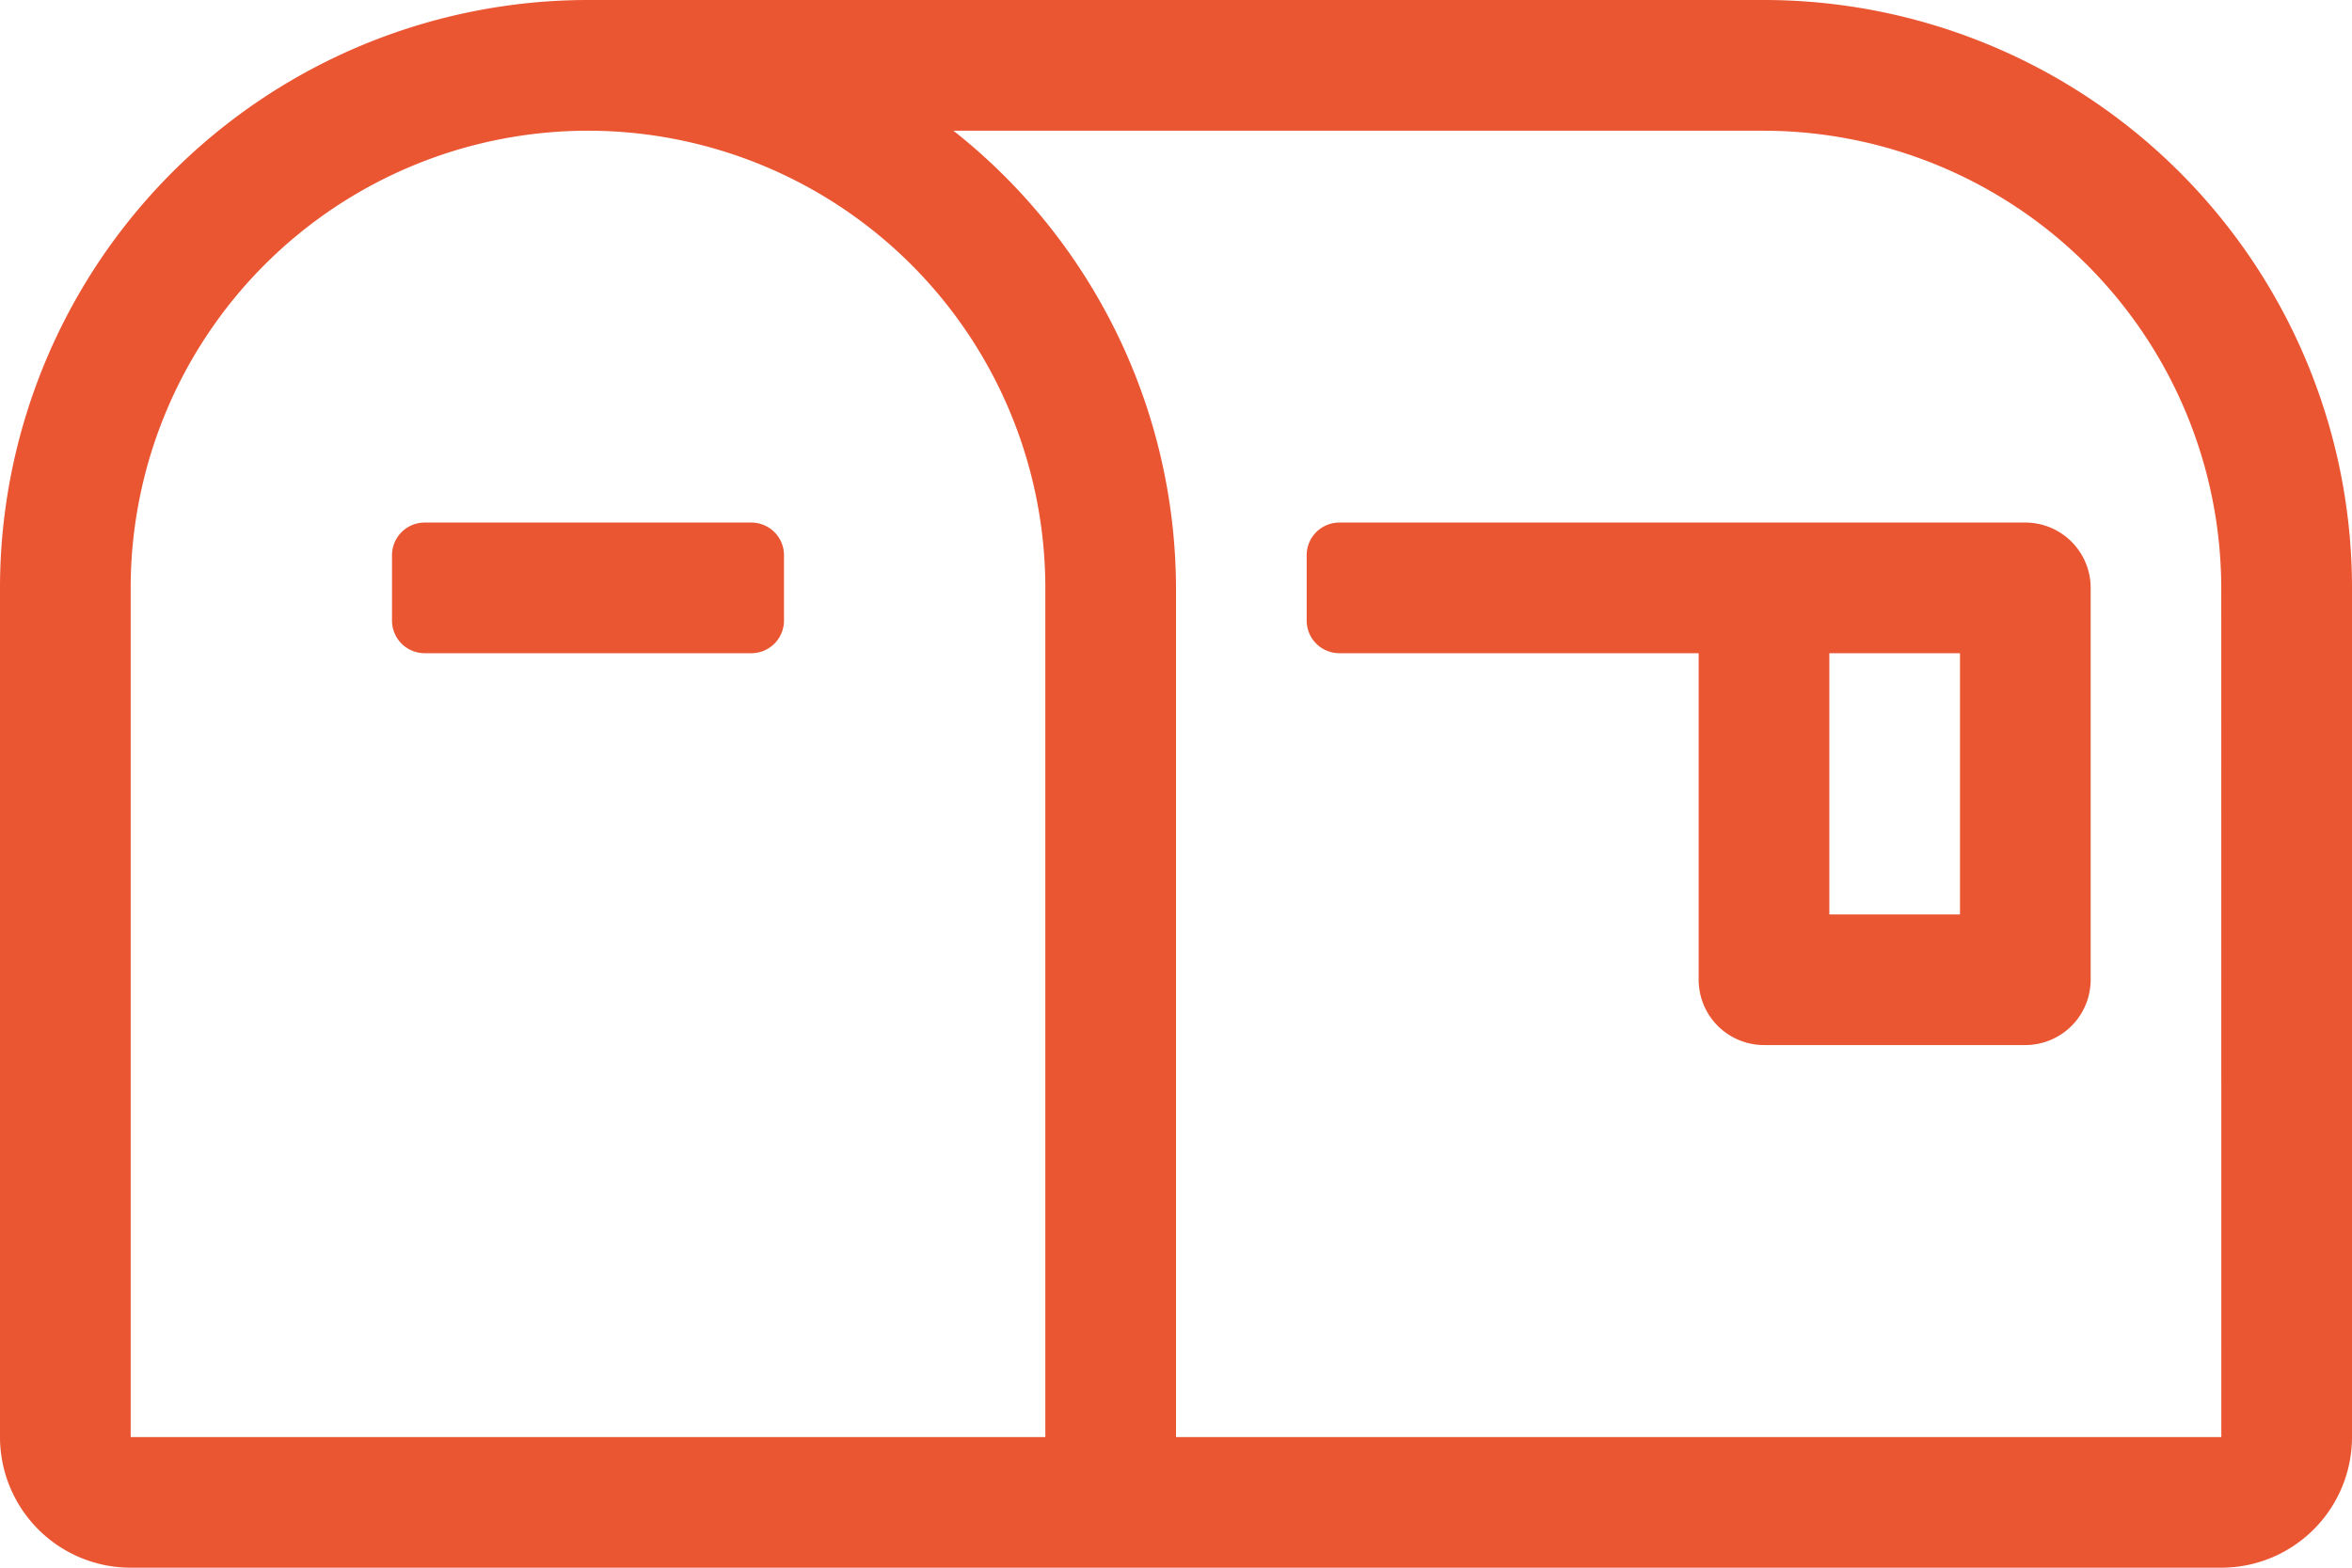 <svg xmlns="http://www.w3.org/2000/svg" width="33.75" height="22.5" viewBox="0 0 33.75 22.5">
  <path id="パス_36038" data-name="パス 36038" d="M25.312-22.5H8.437A8.441,8.441,0,0,0,0-14.062V-1.875A1.876,1.876,0,0,0,1.875,0h30A1.876,1.876,0,0,0,33.75-1.875V-14.062A8.441,8.441,0,0,0,25.312-22.5ZM15-1.875H1.875V-14.062a6.565,6.565,0,0,1,6.562-6.562A6.565,6.565,0,0,1,15-14.062Zm16.875,0h-15V-14.062a8.387,8.387,0,0,0-3.194-6.562H25.312a6.575,6.575,0,0,1,6.562,6.562ZM29.062-15H19.219a.469.469,0,0,0-.469.469v.937a.469.469,0,0,0,.469.469h5.156v4.687a.938.938,0,0,0,.937.937h3.75A.938.938,0,0,0,30-8.437v-5.625A.938.938,0,0,0,29.062-15Zm-.937,5.625H26.25v-3.75h1.875ZM10.781-15H6.094a.469.469,0,0,0-.469.469v.937a.469.469,0,0,0,.469.469h4.687a.469.469,0,0,0,.469-.469v-.937A.469.469,0,0,0,10.781-15Z" transform="translate(0 22.5)" fill="#ea5532"/>
</svg>
